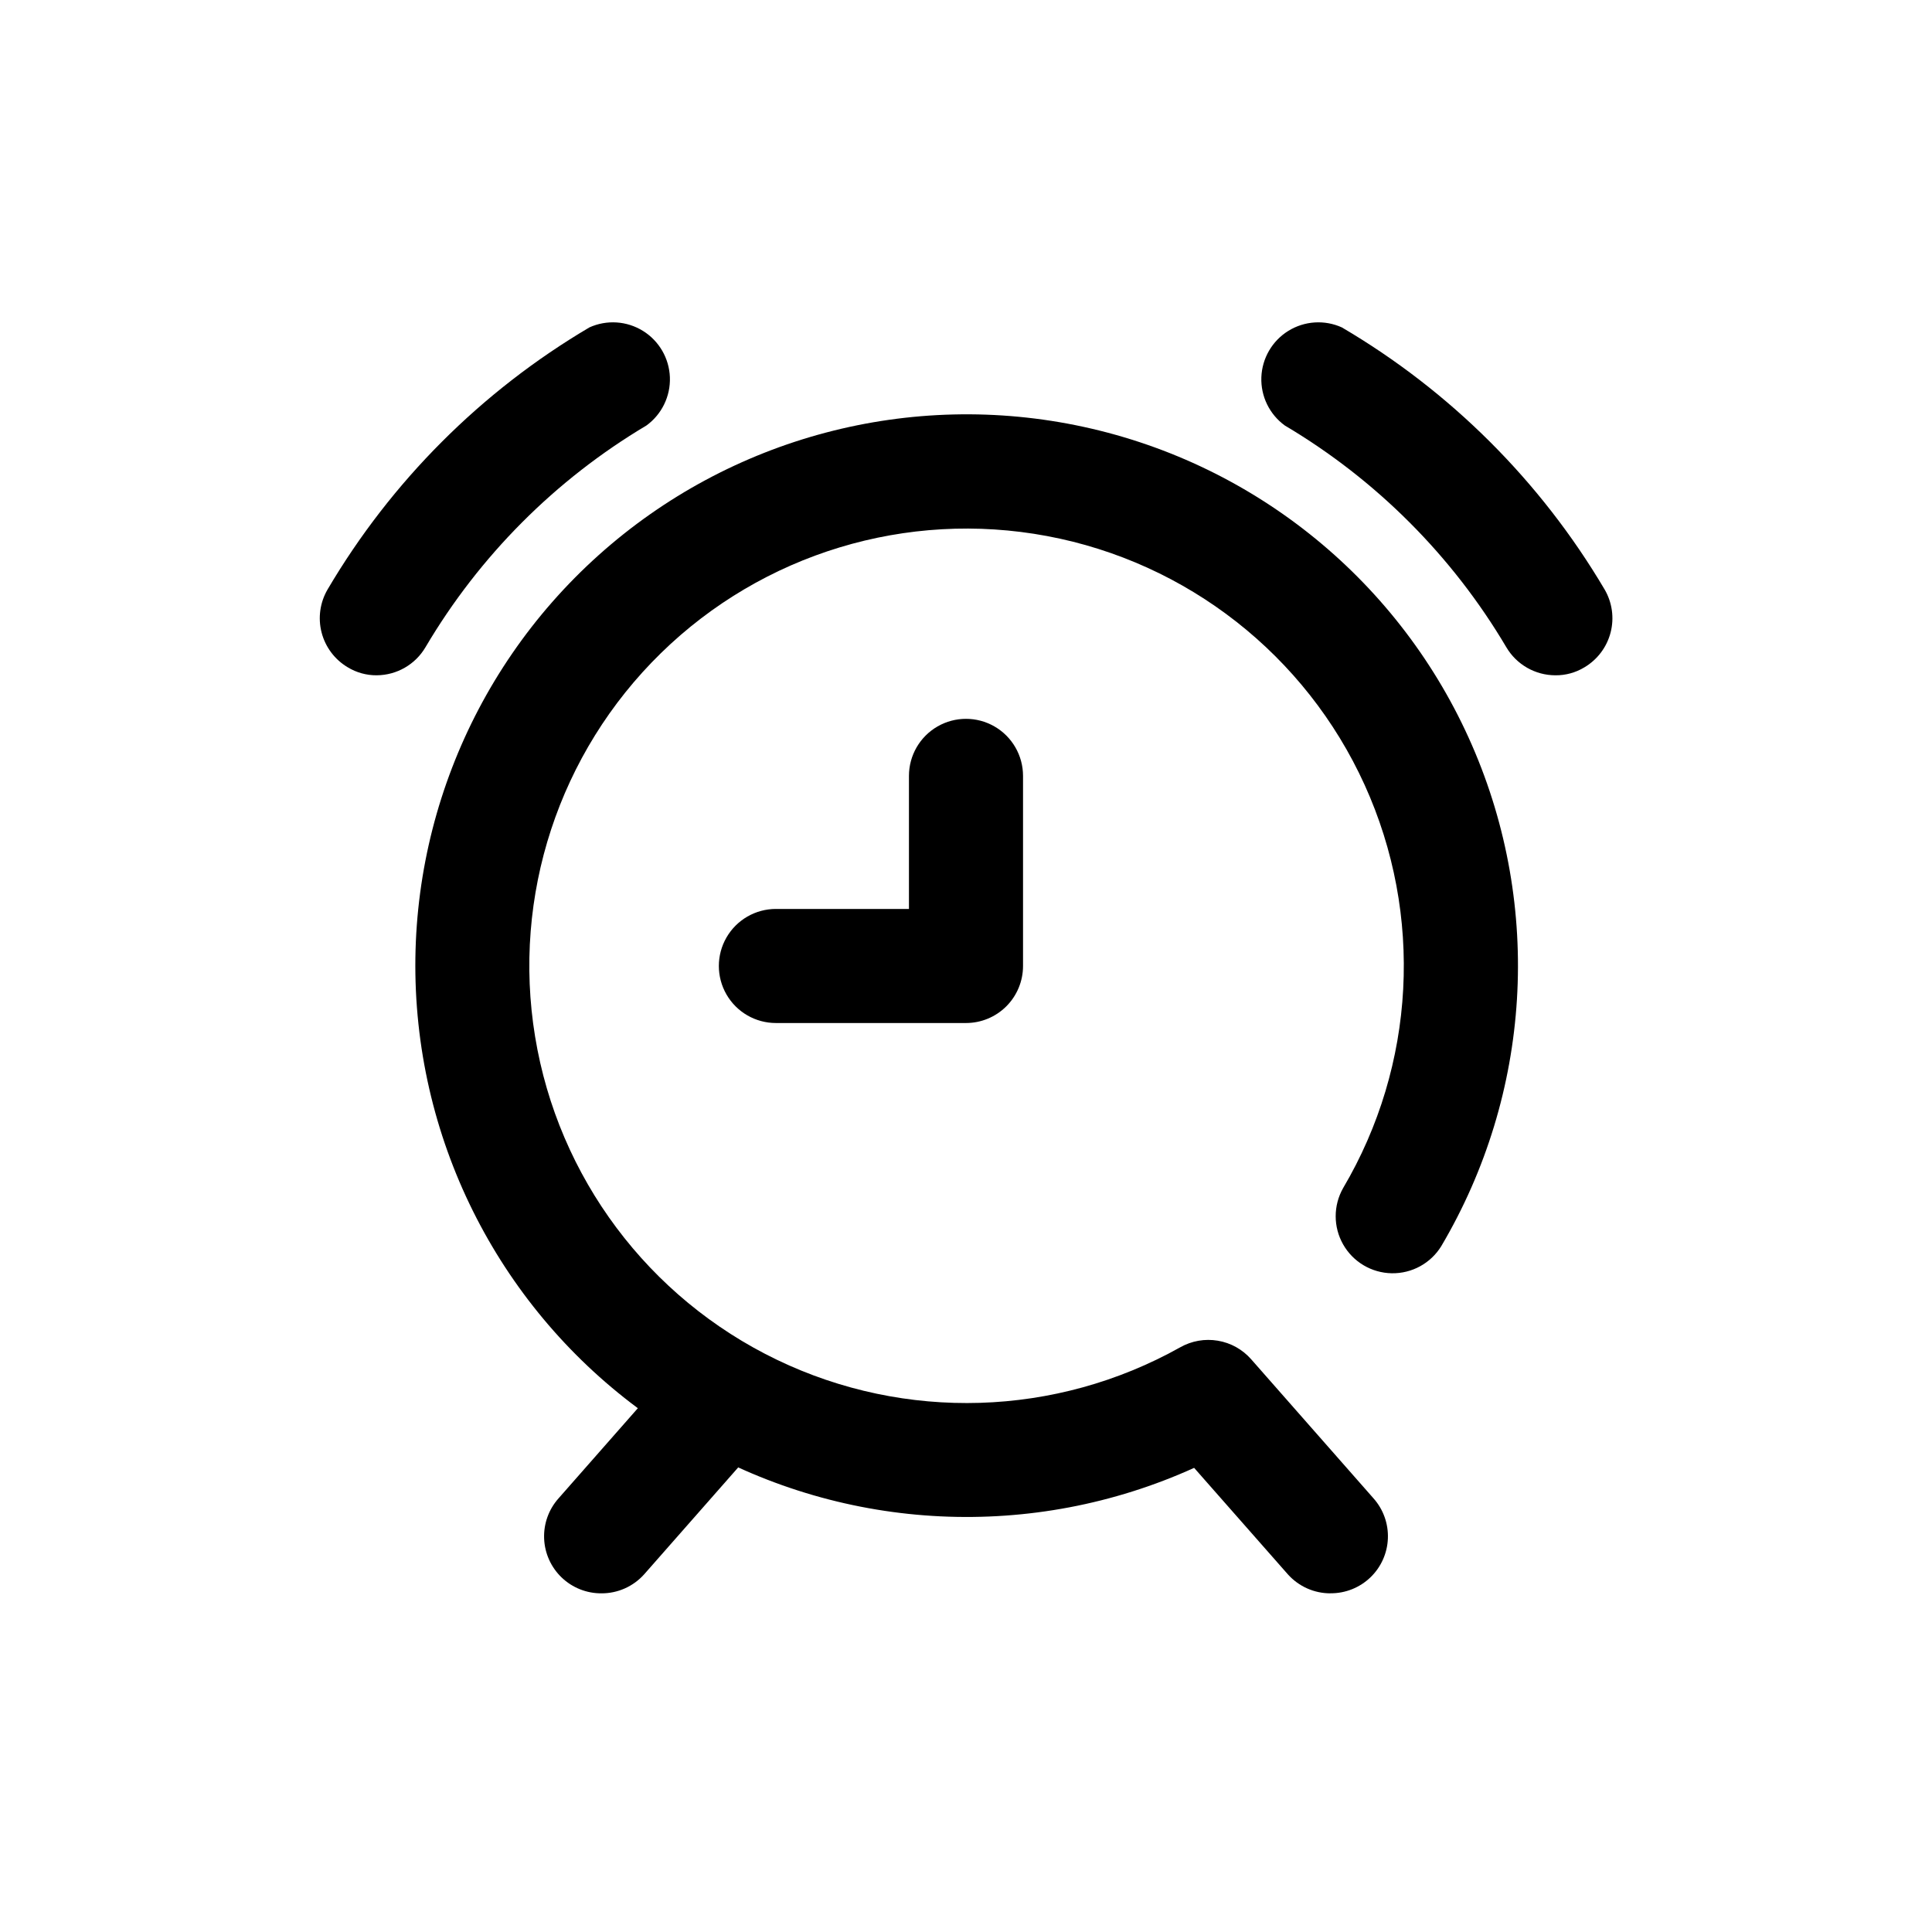 <?xml version="1.0" encoding="UTF-8"?>
<!-- The Best Svg Icon site in the world: iconSvg.co, Visit us! https://iconsvg.co -->
<svg fill="#000000" width="800px" height="800px" version="1.1" viewBox="144 144 512 512" xmlns="http://www.w3.org/2000/svg">
 <g>
  <path d="m400 415.11h-50.383c-5.398 0-10.391-2.883-13.09-7.559-2.699-4.676-2.699-10.438 0-15.113 2.699-4.676 7.691-7.559 13.09-7.559h35.266v-35.266c0-5.398 2.883-10.391 7.559-13.09 4.676-2.699 10.438-2.699 15.113 0 4.676 2.699 7.559 7.691 7.559 13.09v50.383c0 4.008-1.594 7.852-4.426 10.688-2.836 2.832-6.68 4.426-10.688 4.426z"/>
  <path d="m243.82 322.96c-2.699 0.02-5.352-0.715-7.656-2.113-3.441-2.039-5.938-5.356-6.938-9.227s-0.426-7.981 1.598-11.43c16.879-28.641 40.75-52.527 69.375-69.426 4.586-2.074 9.902-1.727 14.184 0.922 4.277 2.652 6.957 7.262 7.144 12.289 0.184 5.031-2.144 9.824-6.215 12.785-24.133 14.359-44.266 34.562-58.543 58.742-2.699 4.598-7.621 7.43-12.949 7.457z"/>
  <path d="m556.18 322.96c-5.348-0.012-10.289-2.844-13-7.457-14.316-24.199-34.504-44.402-58.691-58.742-4.07-2.961-6.402-7.754-6.215-12.785 0.188-5.027 2.863-9.637 7.144-12.289 4.277-2.648 9.598-2.996 14.184-0.922 28.719 16.867 52.676 40.754 69.625 69.426 2.023 3.449 2.598 7.559 1.598 11.43s-3.496 7.188-6.938 9.227c-2.32 1.41-4.992 2.141-7.707 2.113z"/>
  <path d="m496.63 566.25c-4.324 0.023-8.453-1.812-11.336-5.035l-24.836-28.215c-42.734 19.355-92.164 17.012-132.88-6.297-40.711-23.309-67.754-64.746-72.695-111.4-4.945-46.648 12.812-92.836 47.734-124.16 34.926-31.324 82.762-43.973 128.61-34.004 45.84 9.973 84.105 41.344 102.86 84.344 18.762 42.996 15.73 92.387-8.141 132.77-2.801 4.543-7.789 7.269-13.125 7.176-5.34-0.094-10.23-2.992-12.871-7.633-2.641-4.637-2.641-10.324 0-14.961 19.199-32.543 21.328-72.398 5.703-106.8s-47.039-59.023-84.176-65.977c-37.133-6.957-75.328 4.629-102.34 31.043-27.012 26.418-39.453 64.34-33.332 101.62 6.121 37.281 30.035 69.238 64.074 85.629 34.043 16.391 73.938 15.16 106.9-3.305 3.019-1.707 6.539-2.324 9.961-1.746 3.422 0.574 6.539 2.312 8.832 4.922l32.395 36.828c2.613 2.922 3.988 6.742 3.836 10.66-0.148 3.914-1.816 7.621-4.648 10.332-2.832 2.711-6.606 4.215-10.523 4.195z"/>
  <path d="m303.37 566.25c-3.918 0.02-7.691-1.484-10.523-4.195-2.832-2.711-4.496-6.418-4.648-10.332-0.152-3.918 1.223-7.738 3.836-10.66l32.395-36.828c3.602-4.051 9.09-5.875 14.395-4.781 5.309 1.094 9.629 4.934 11.336 10.078 1.707 5.141 0.543 10.805-3.059 14.855l-32.395 36.828c-2.883 3.223-7.012 5.059-11.336 5.035z"/>
 </g>
</svg>